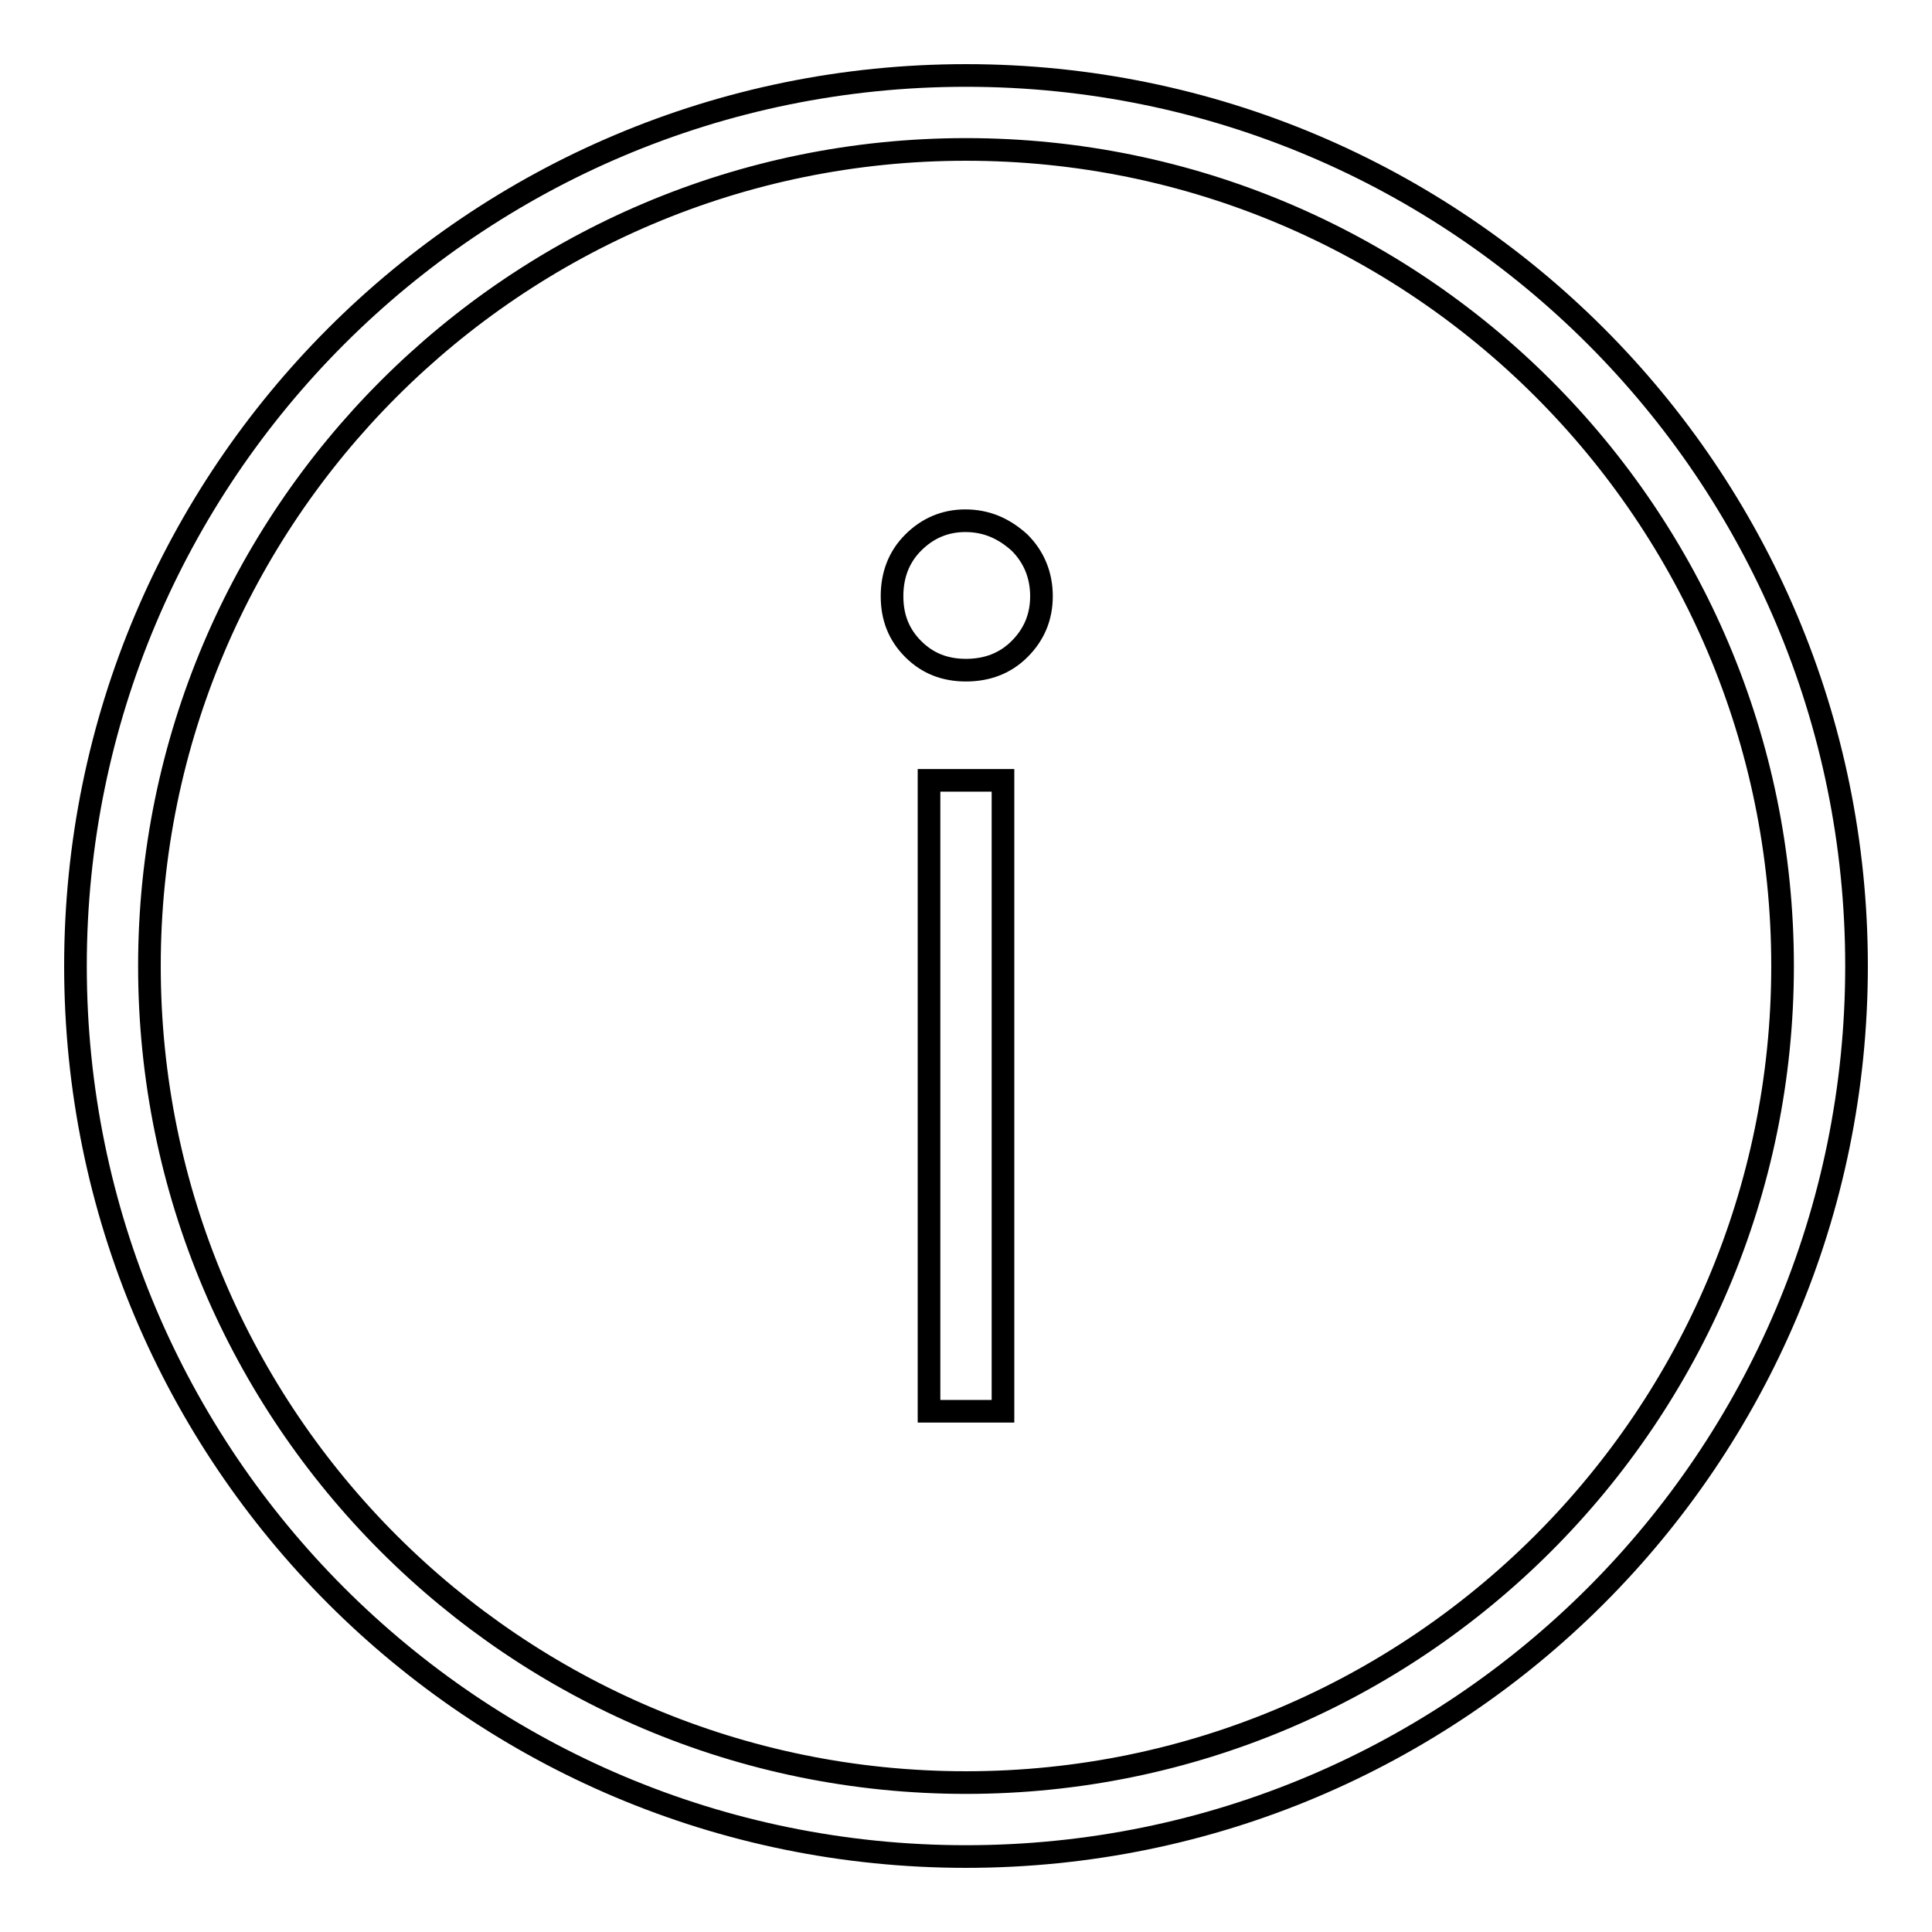 <?xml version="1.0" encoding="utf-8"?>
<!-- Svg Vector Icons : http://www.onlinewebfonts.com/icon -->
<!DOCTYPE svg PUBLIC "-//W3C//DTD SVG 1.1//EN" "http://www.w3.org/Graphics/SVG/1.1/DTD/svg11.dtd">
<svg version="1.1" xmlns="http://www.w3.org/2000/svg" xmlns:xlink="http://www.w3.org/1999/xlink" x="0px" y="0px" viewBox="0 0 256 256" enable-background="new 0 0 256 256" xml:space="preserve">
<g><g><path stroke-width="3" fill-opacity="0" stroke="#000000"  d="M128,10C62.8,10,10,62.8,10,128c0,65.2,52.8,118,118,118c65.2,0,118-52.8,118-118C246,62.8,193.2,10,128,10z M128,236.2c-59.7,0-108.2-48.4-108.2-108.2C19.8,68.3,68.3,19.8,128,19.8c59.7,0,108.2,48.4,108.2,108.2C236.2,187.7,187.7,236.2,128,236.2z M123.1,187h9.8v-83.6h-9.8V187z M127.9,69c-2.7,0-5,1-6.9,2.9c-1.9,1.9-2.8,4.3-2.8,7.1s0.9,5.1,2.8,7c1.9,1.9,4.2,2.8,7,2.8c2.8,0,5.2-0.9,7.1-2.8c1.9-1.9,2.9-4.2,2.9-7c0-2.8-1-5.2-2.9-7.1C133,70,130.7,69,127.9,69z"/></g></g>
</svg>